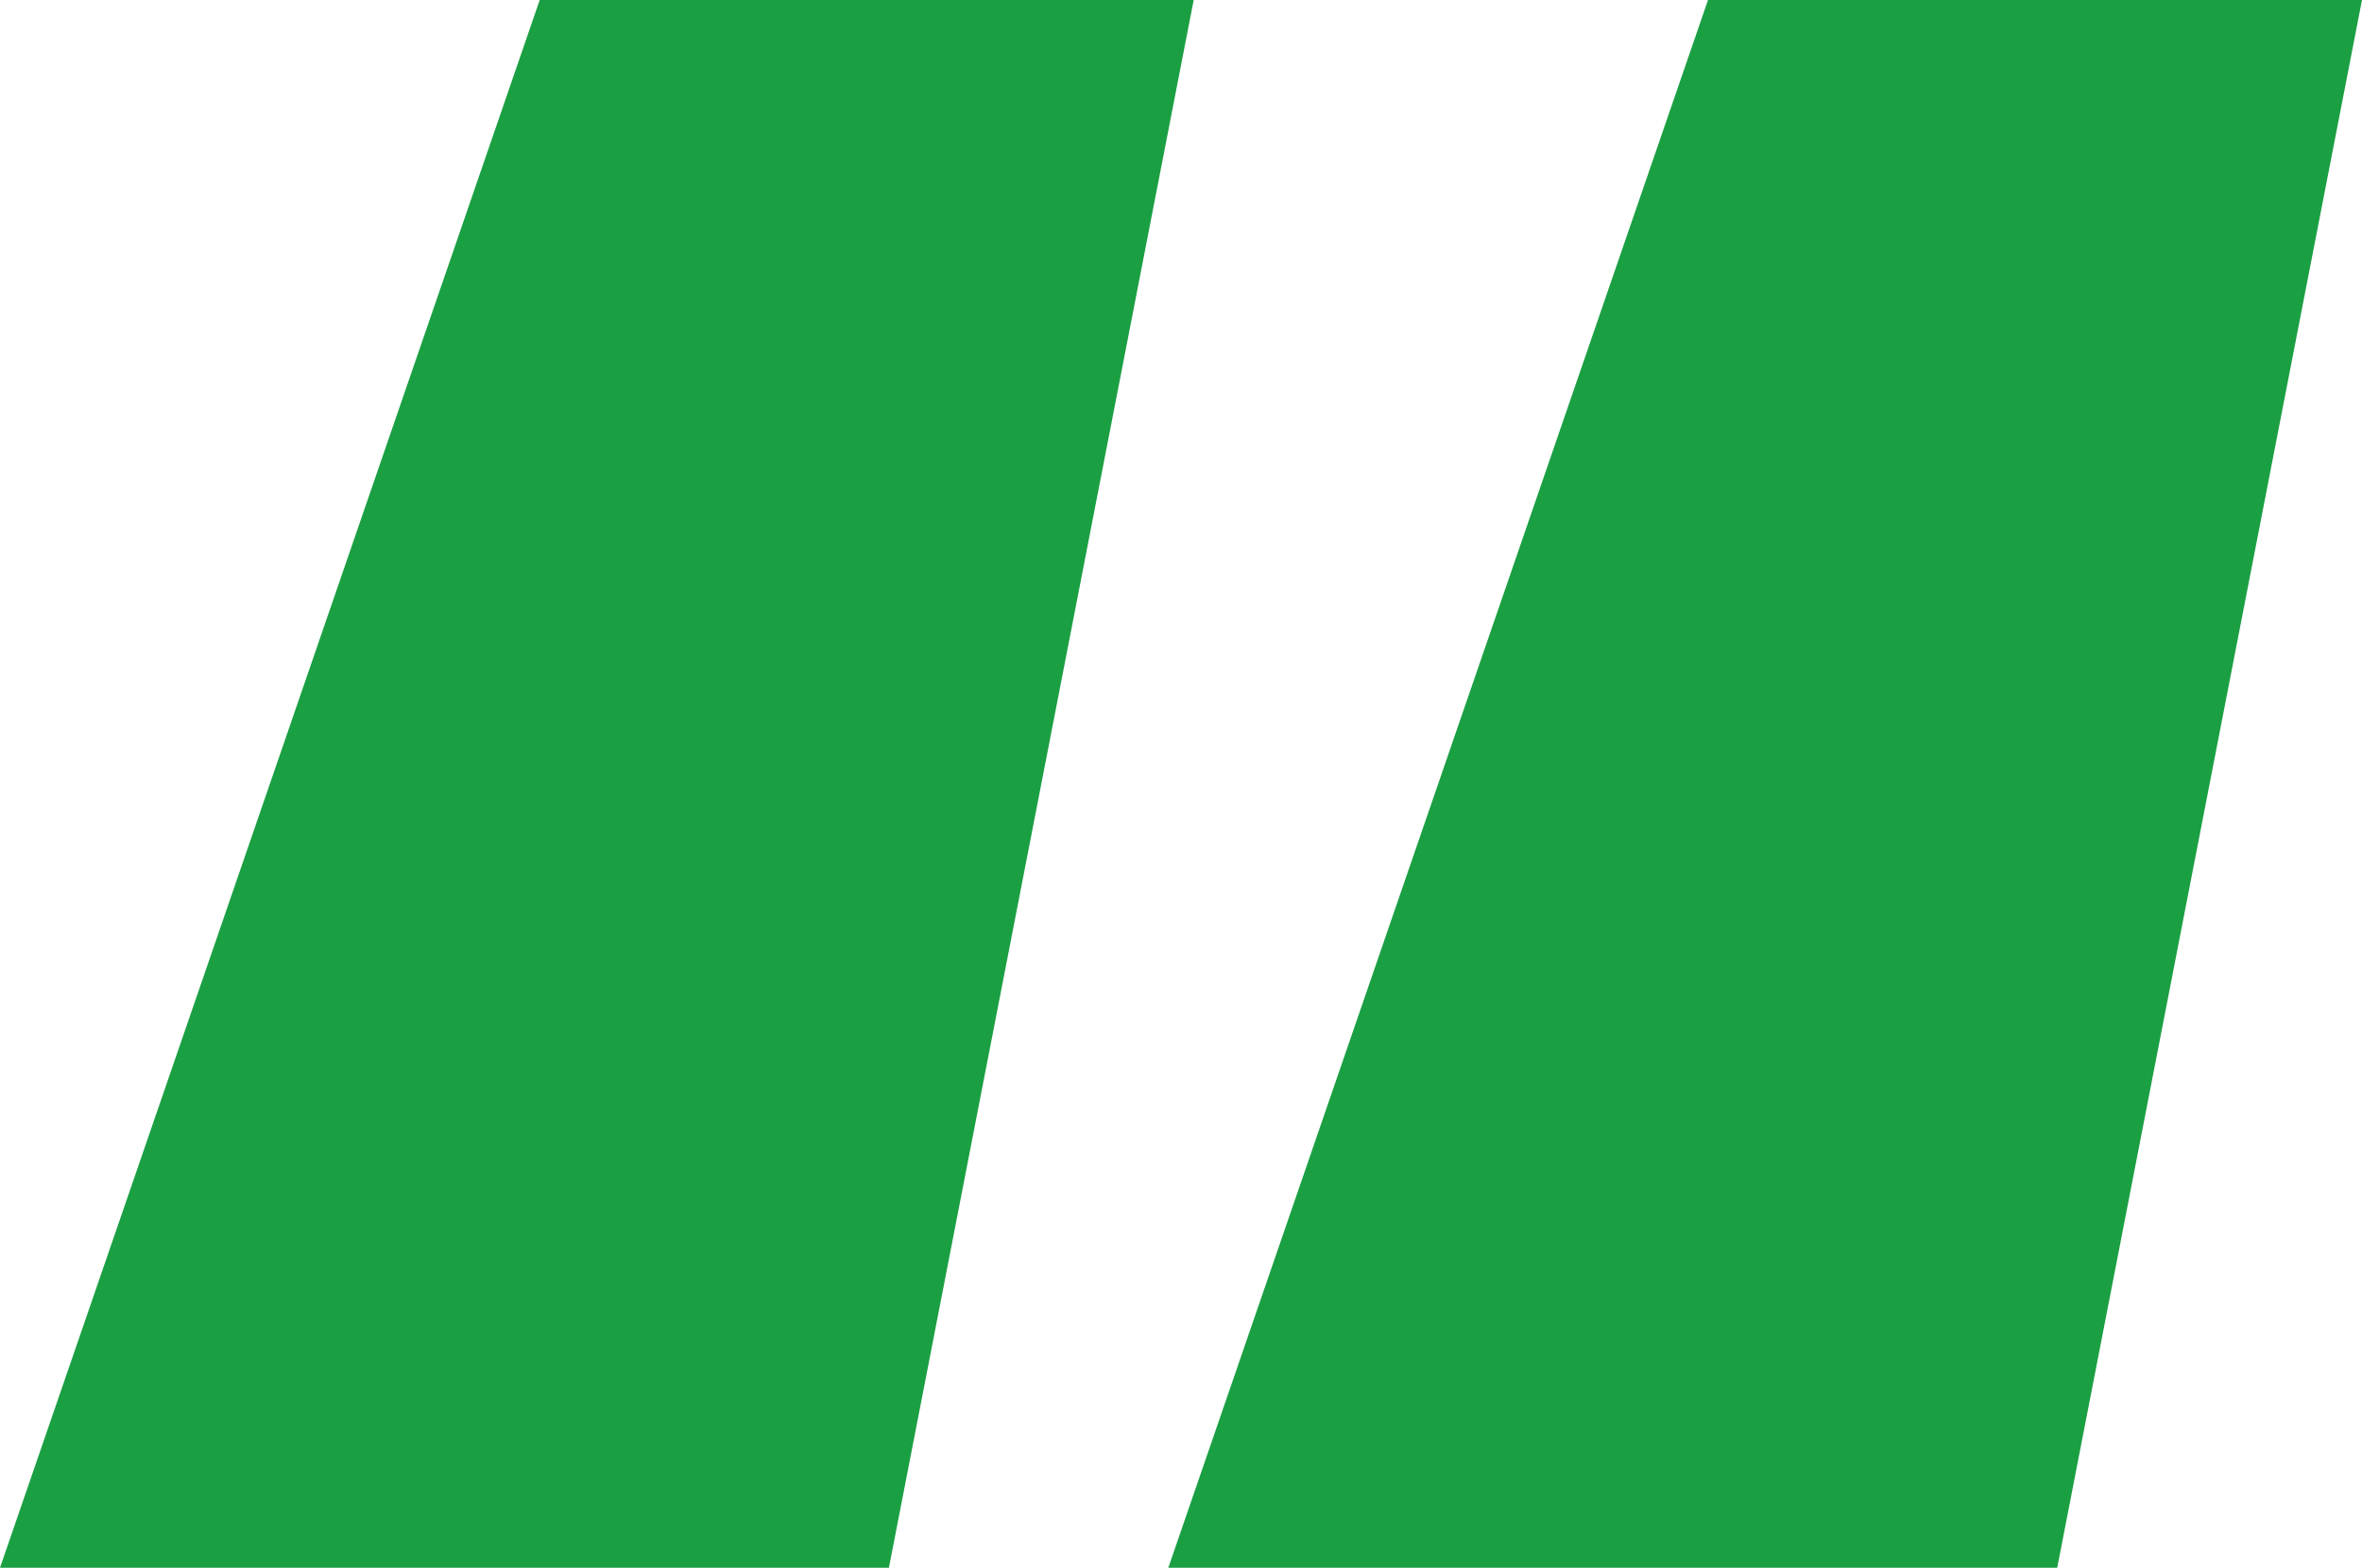 <svg xmlns="http://www.w3.org/2000/svg" width="24.552" height="16.302" viewBox="0 0 24.552 16.302">
  <path id="icon_feedback_quote" d="M26.862-44.814l-3.168,16.3h-9.24l5.61-16.3Zm-12.144,0-3.168,16.3H2.31l5.61-16.3Z" transform="translate(-2.31 44.814)" fill="#1b9f43"/>
</svg>
